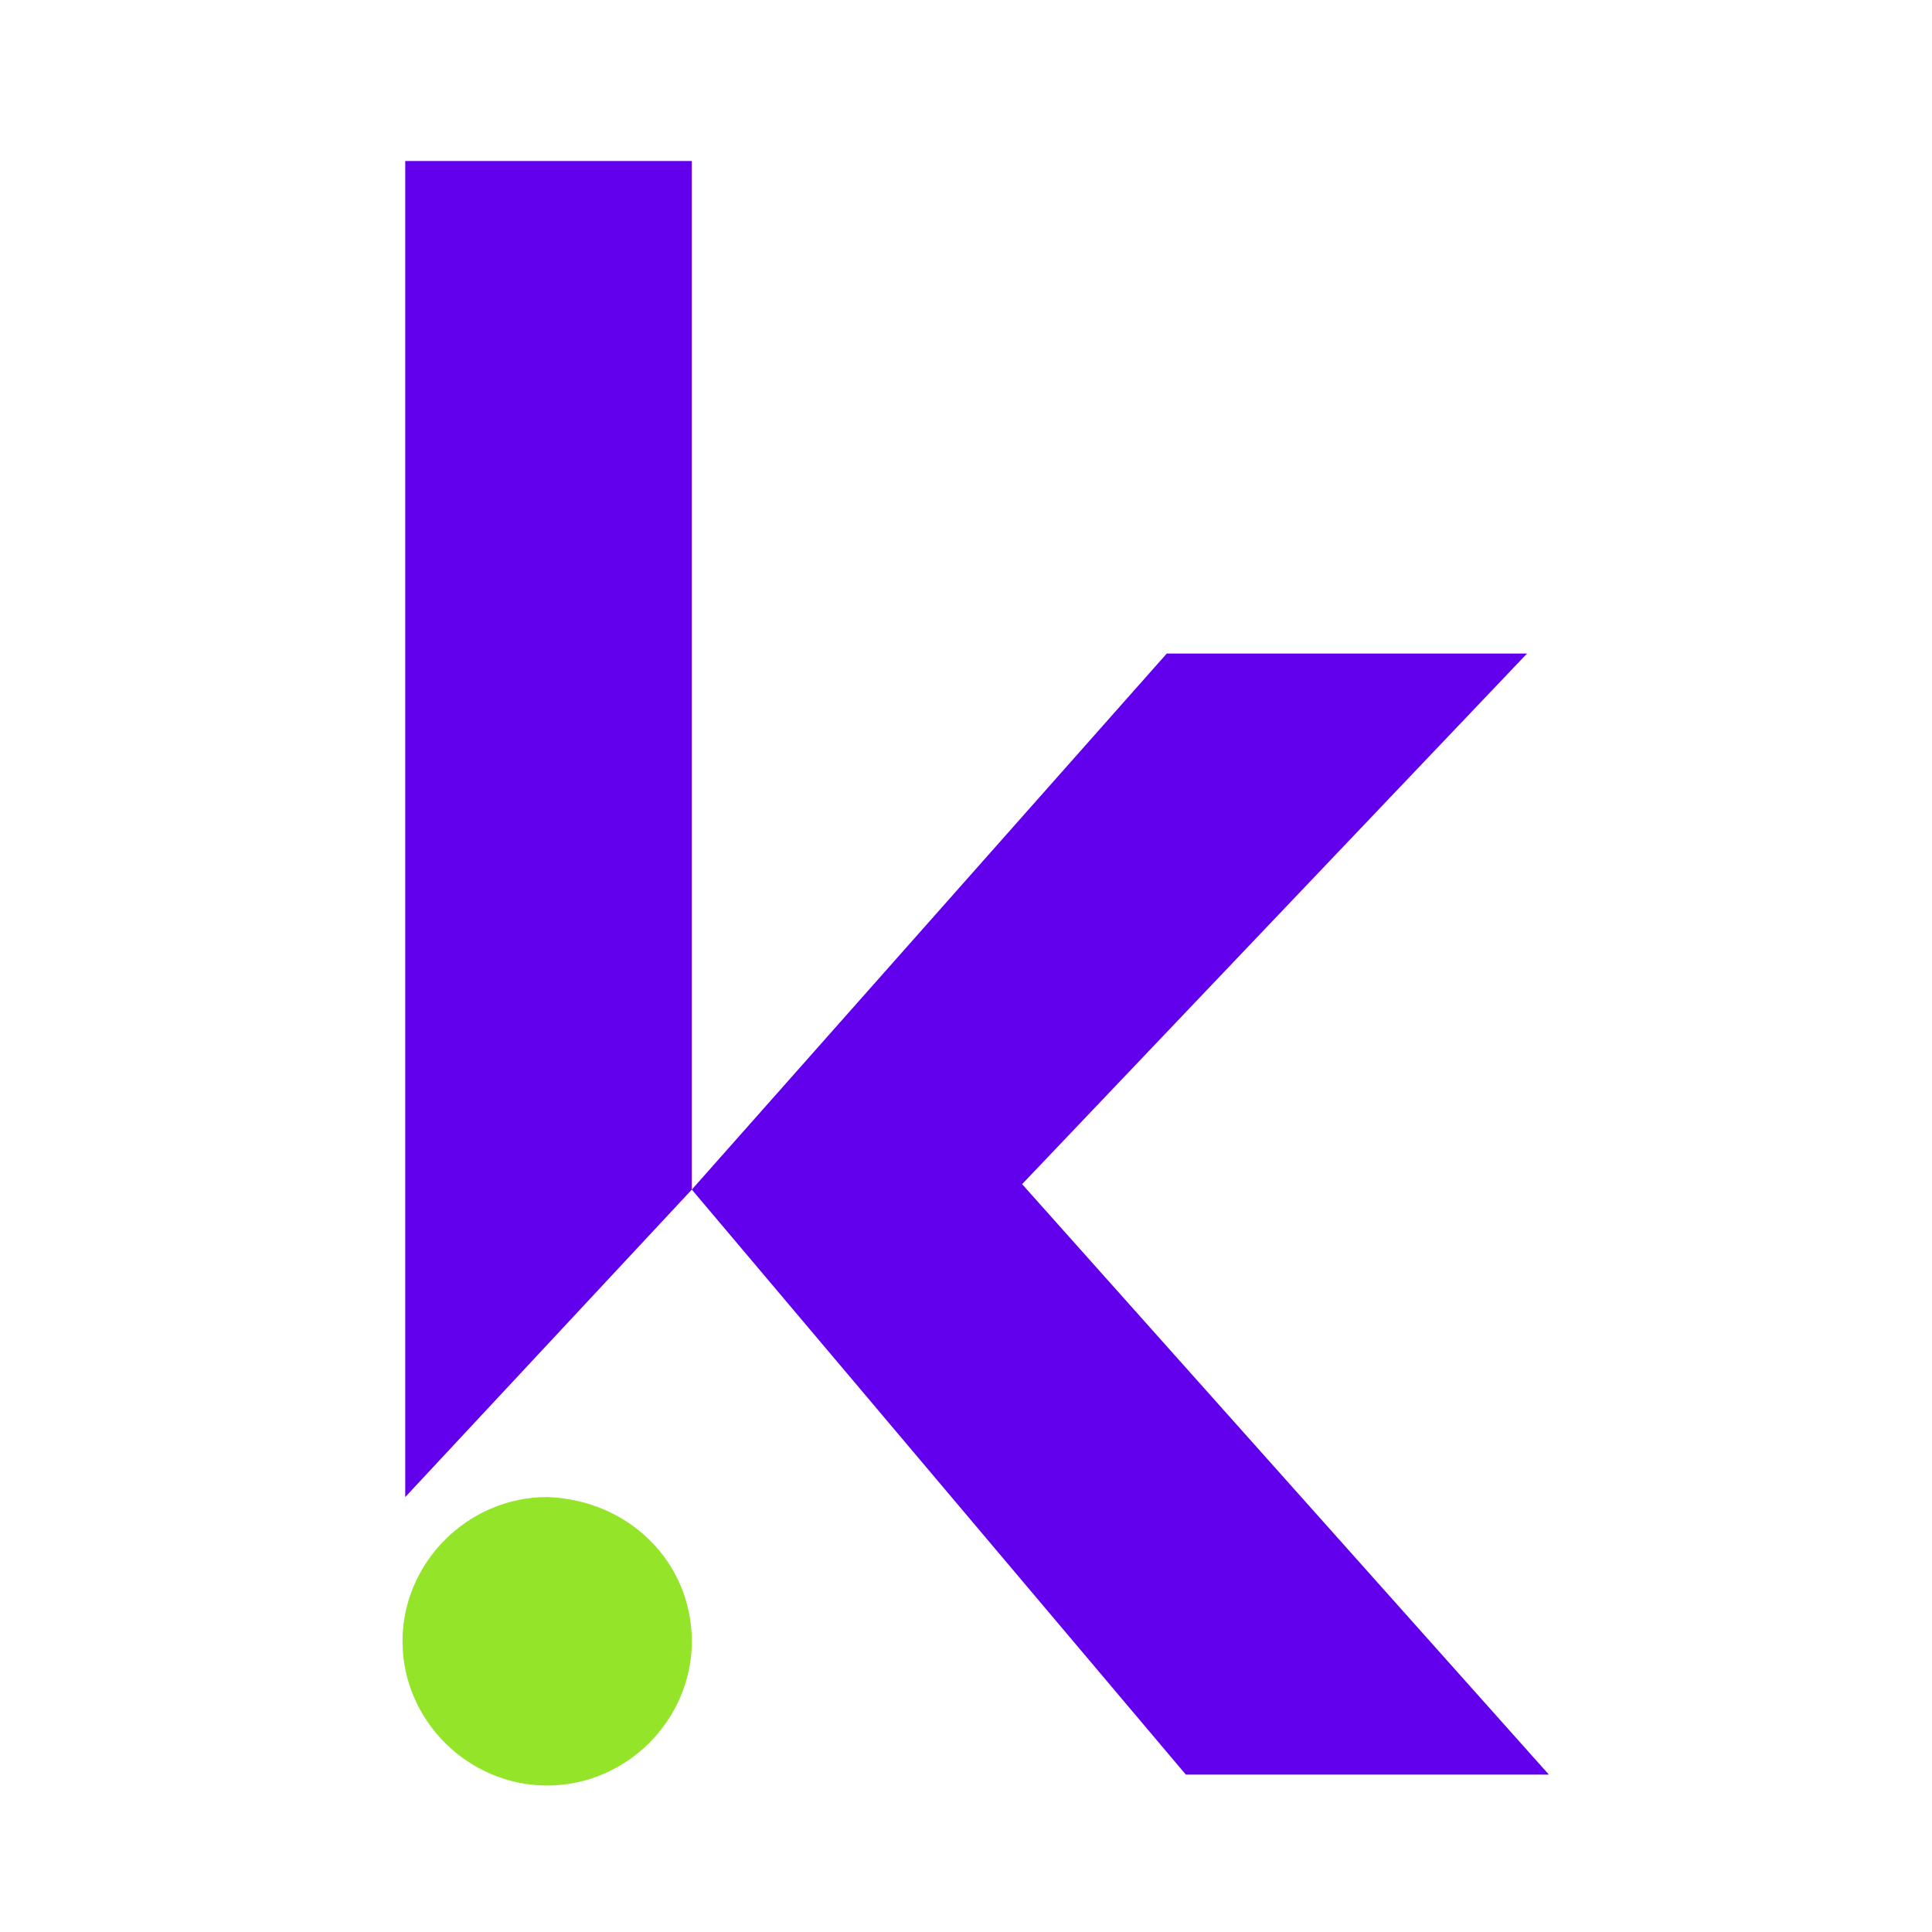 <?xml version="1.0" encoding="UTF-8"?> <svg xmlns="http://www.w3.org/2000/svg" width="48" height="48" viewBox="0 0 48 48" fill="none"><path d="M17.188 4H10.068V37.194L17.188 29.555V4Z" fill="#6200EE"></path><path d="M28.988 16.237L17.188 29.555L29.462 44.09H38.482L25.394 29.42L37.939 16.237H28.988Z" fill="#6200EE"></path><path d="M17.188 40.778C17.188 42.738 15.561 44.361 13.594 44.361C11.627 44.361 10 42.738 10 40.778C10 38.817 11.627 37.194 13.594 37.194C15.629 37.262 17.188 38.817 17.188 40.778Z" fill="#94E52A"></path></svg> 
